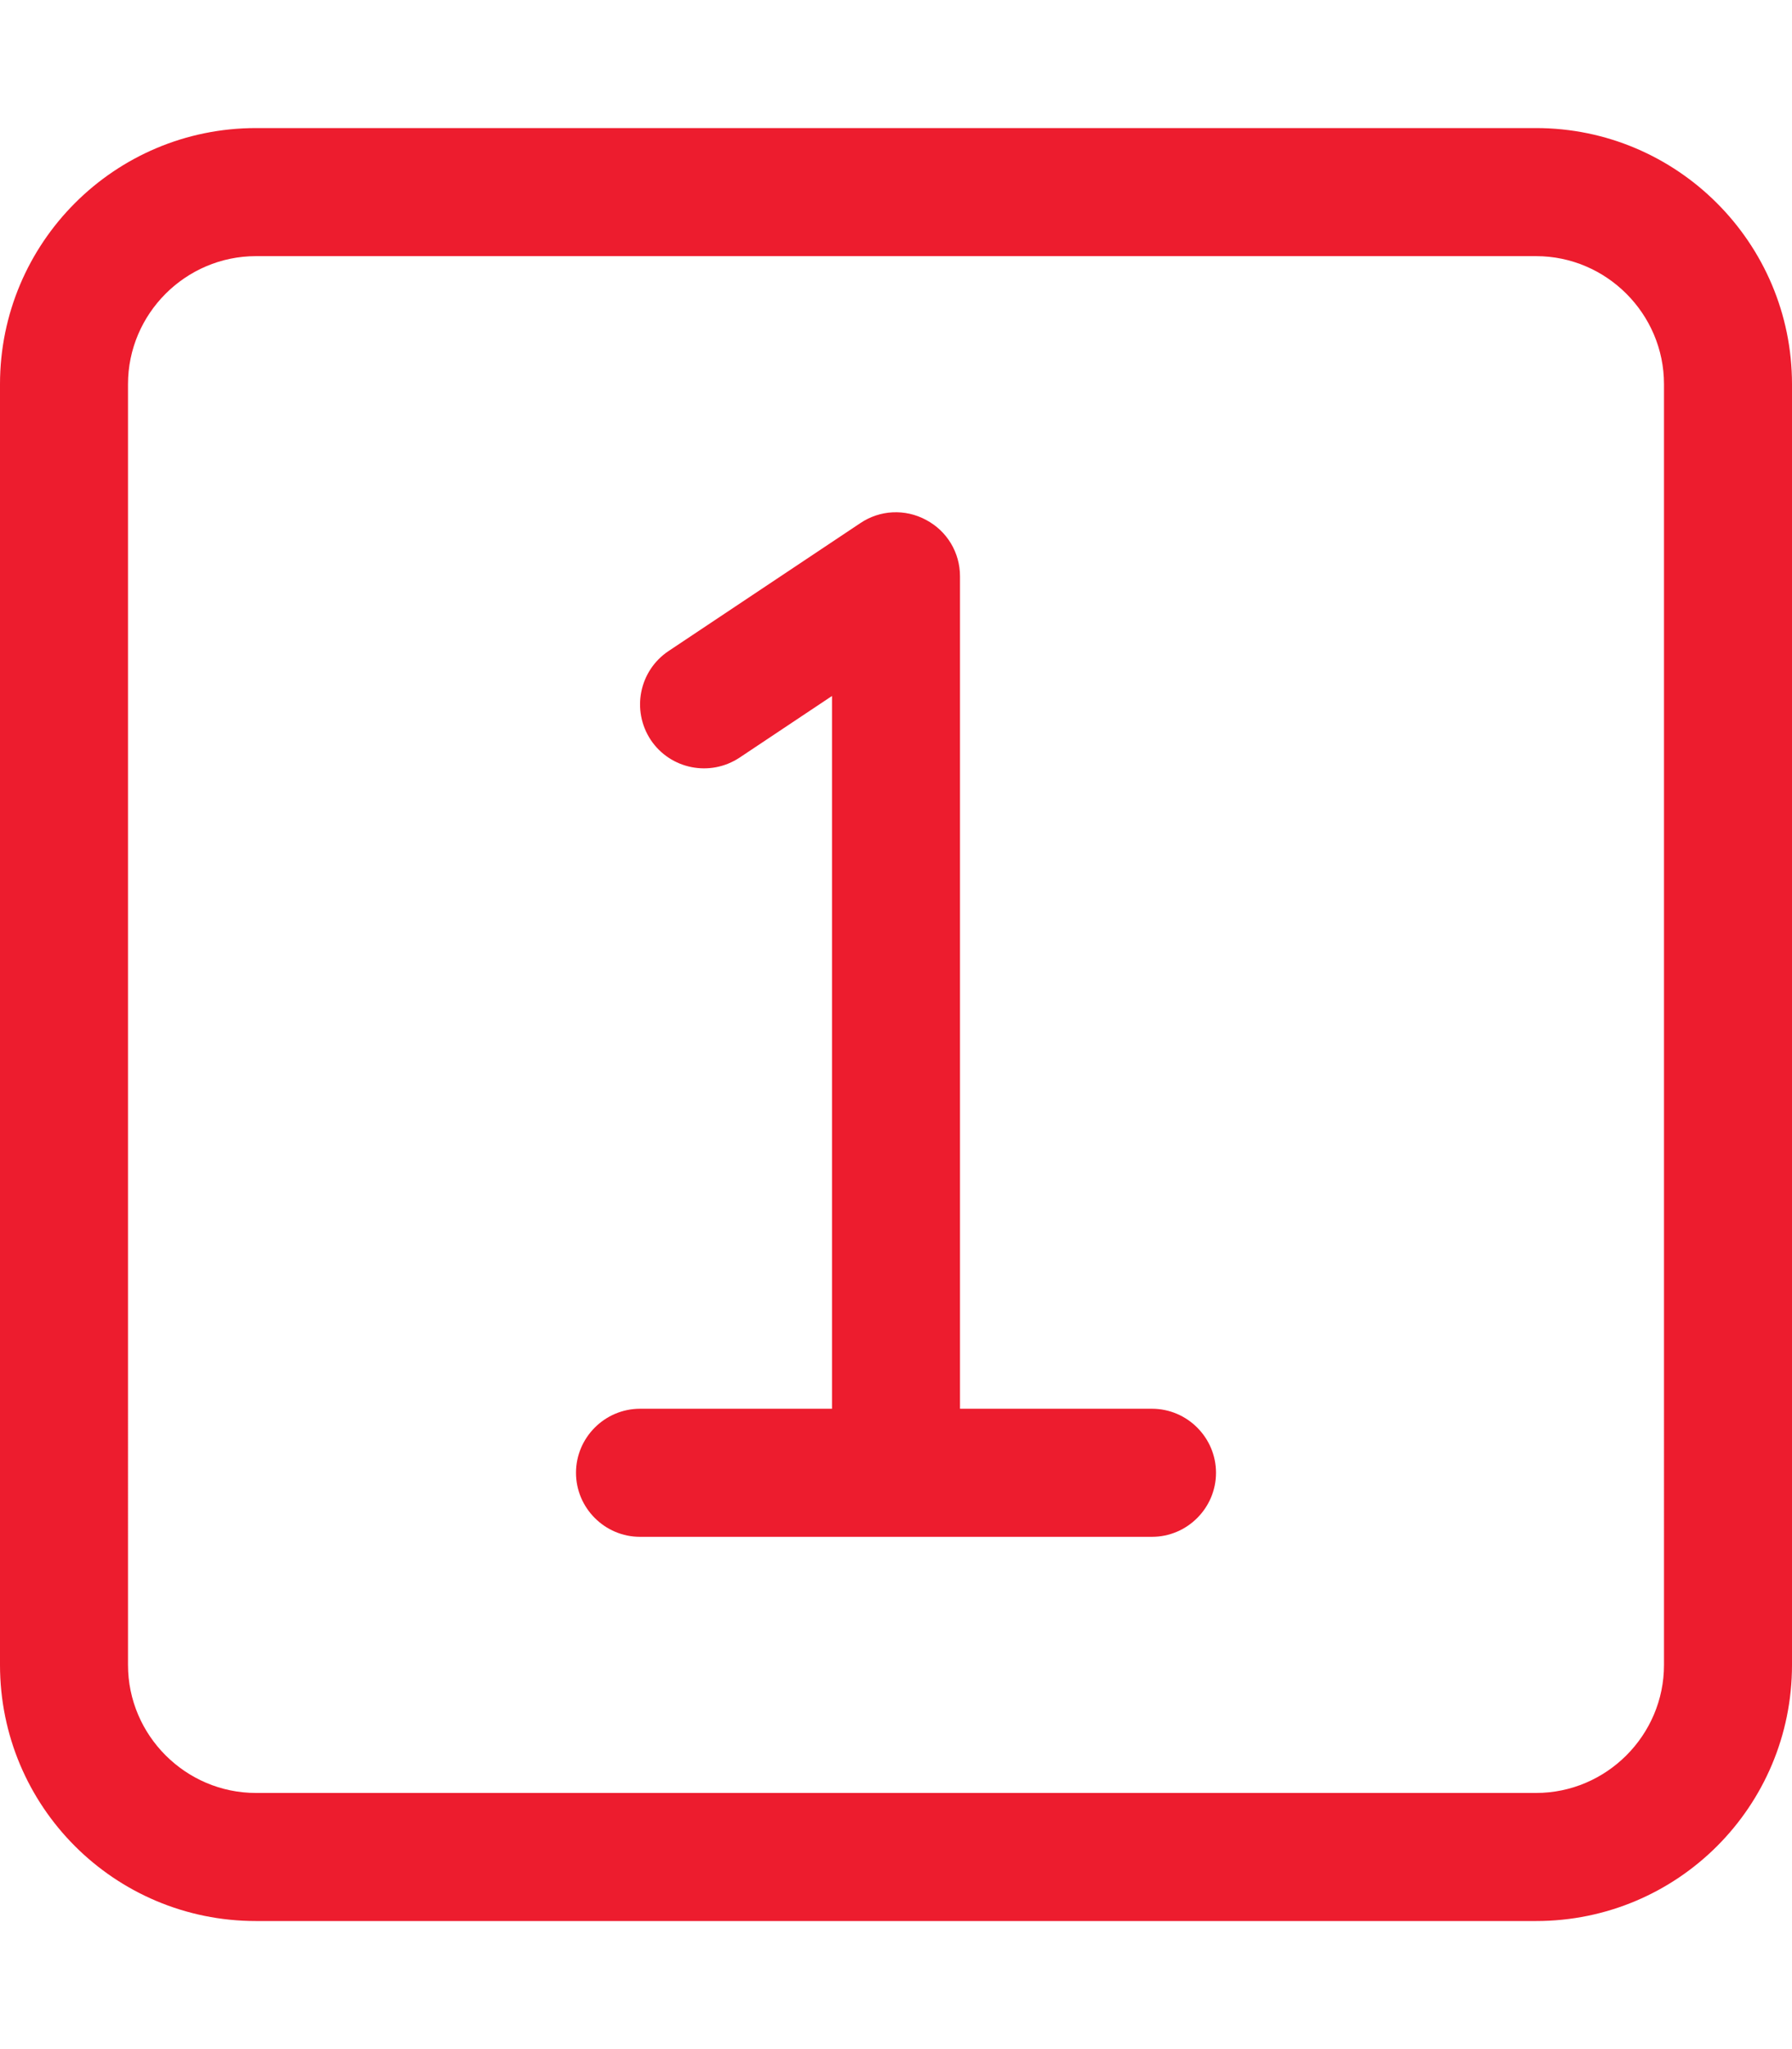 <?xml version="1.0" encoding="utf-8"?>
<!-- Generator: Adobe Illustrator 26.3.1, SVG Export Plug-In . SVG Version: 6.00 Build 0)  -->
<svg version="1.1" id="Layer_1" xmlns="http://www.w3.org/2000/svg" xmlns:xlink="http://www.w3.org/1999/xlink" x="0px" y="0px"
	 viewBox="0 0 448 512" style="enable-background:new 0 0 448 512;" xml:space="preserve">
<style type="text/css">
	.st0{fill:#ED1C2E;}
</style>
<path class="st0" d="M288,352h-48V144c0-5.9-3.2-11.3-8.5-14.1c-5.2-2.8-11.5-2.5-16.4,0.8l-48,32c-7.3,4.9-9.3,14.8-4.4,22.2
	c4.9,7.3,14.8,9.3,22.2,4.4l23.1-15.4V352h-48c-8.8,0-16,7.2-16,16s7.2,16,16,16h128c8.8,0,16-7.2,16-16S296.8,352,288,352z M384,32
	H64C28.6,32,0,60.7,0,96v320c0,35.4,28.6,64,64,64h320c35.4,0,64-28.6,64-64V96C448,60.7,419.3,32,384,32z M416,416
	c0,17.6-14.4,32-32,32H64c-17.6,0-32-14.4-32-32V96c0-17.6,14.4-32,32-32h320c17.6,0,32,14.4,32,32V416z"/>
</svg>
